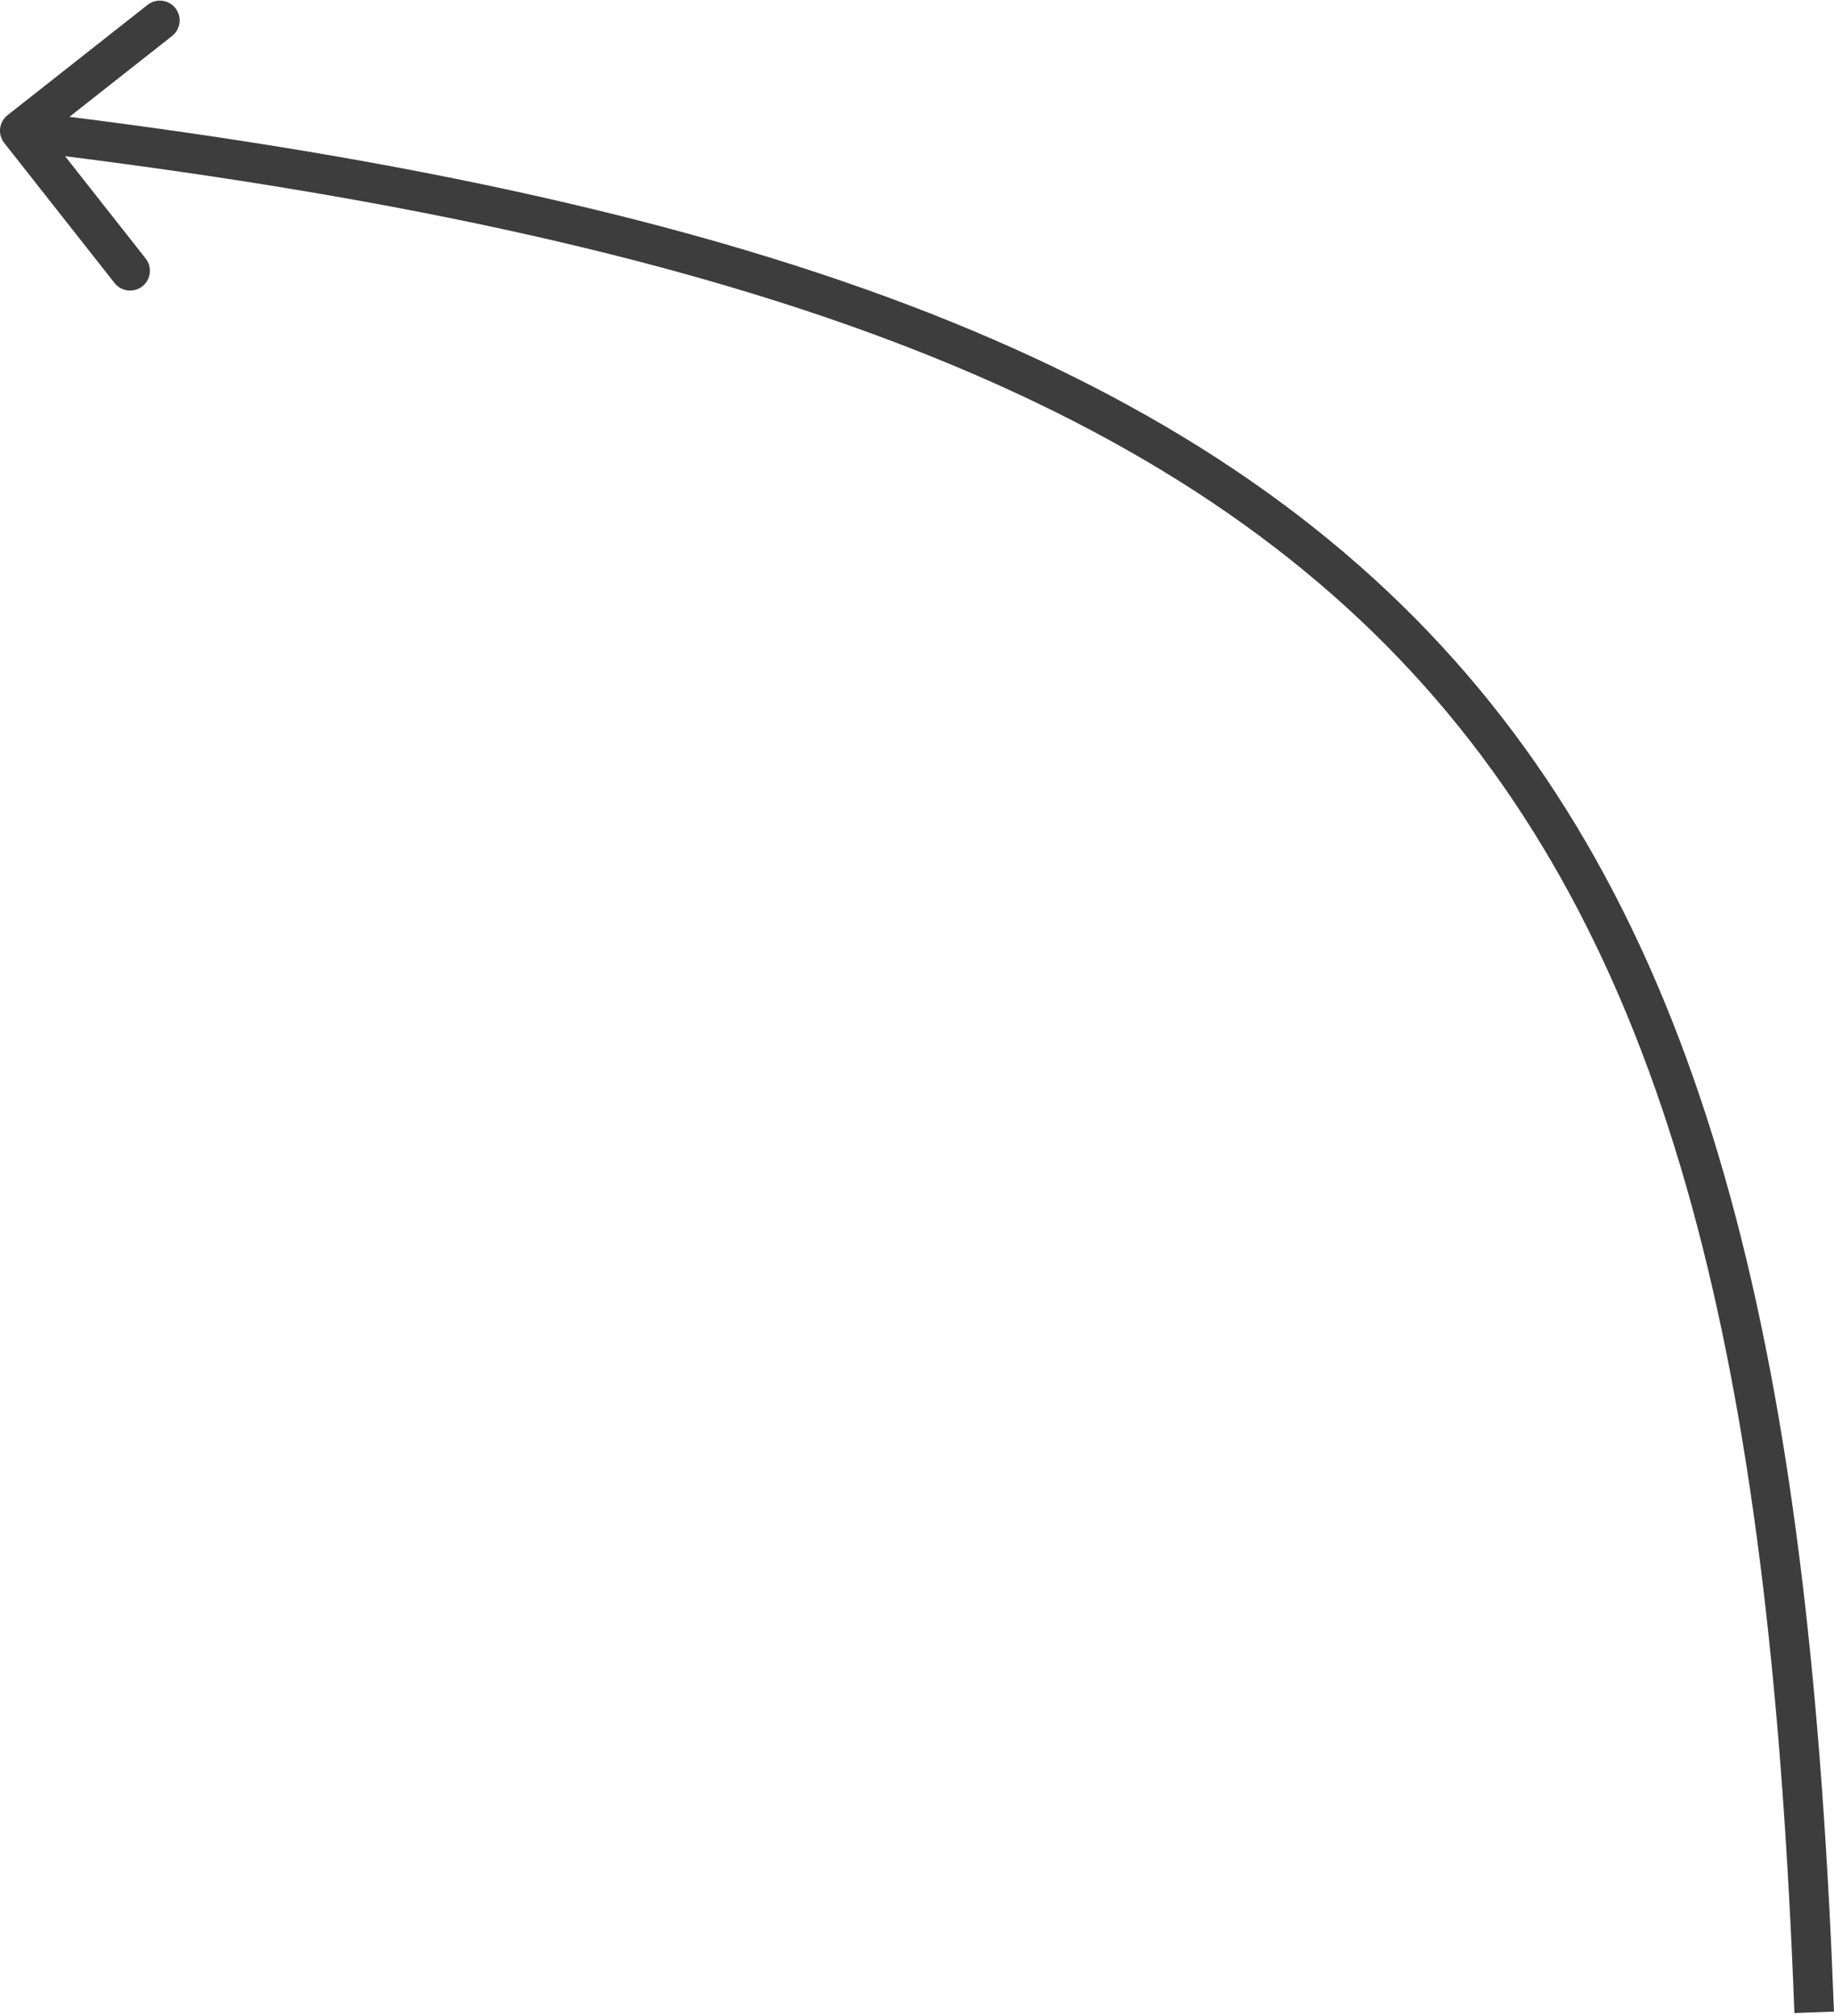 <?xml version="1.0" encoding="UTF-8"?> <svg xmlns="http://www.w3.org/2000/svg" width="463" height="509" viewBox="0 0 463 509" fill="none"><path d="M1.906 29.072C-0.263 30.781 -0.637 33.925 1.072 36.094L28.916 71.445C30.625 73.614 33.769 73.988 35.938 72.279C38.107 70.57 38.481 67.427 36.772 65.257L12.022 33.834L43.445 9.084C45.614 7.375 45.988 4.231 44.279 2.062C42.57 -0.107 39.427 -0.481 37.257 1.228L1.906 29.072ZM462.996 507.812C457.113 351.772 434.617 242.192 366.948 166.397C299.259 90.581 187.341 49.626 5.59 28.035L4.41 37.965C185.665 59.497 294.367 100.116 359.488 173.057C424.628 246.019 447.129 352.378 453.004 508.188L462.996 507.812Z" fill="#3D3D3D"></path></svg> 